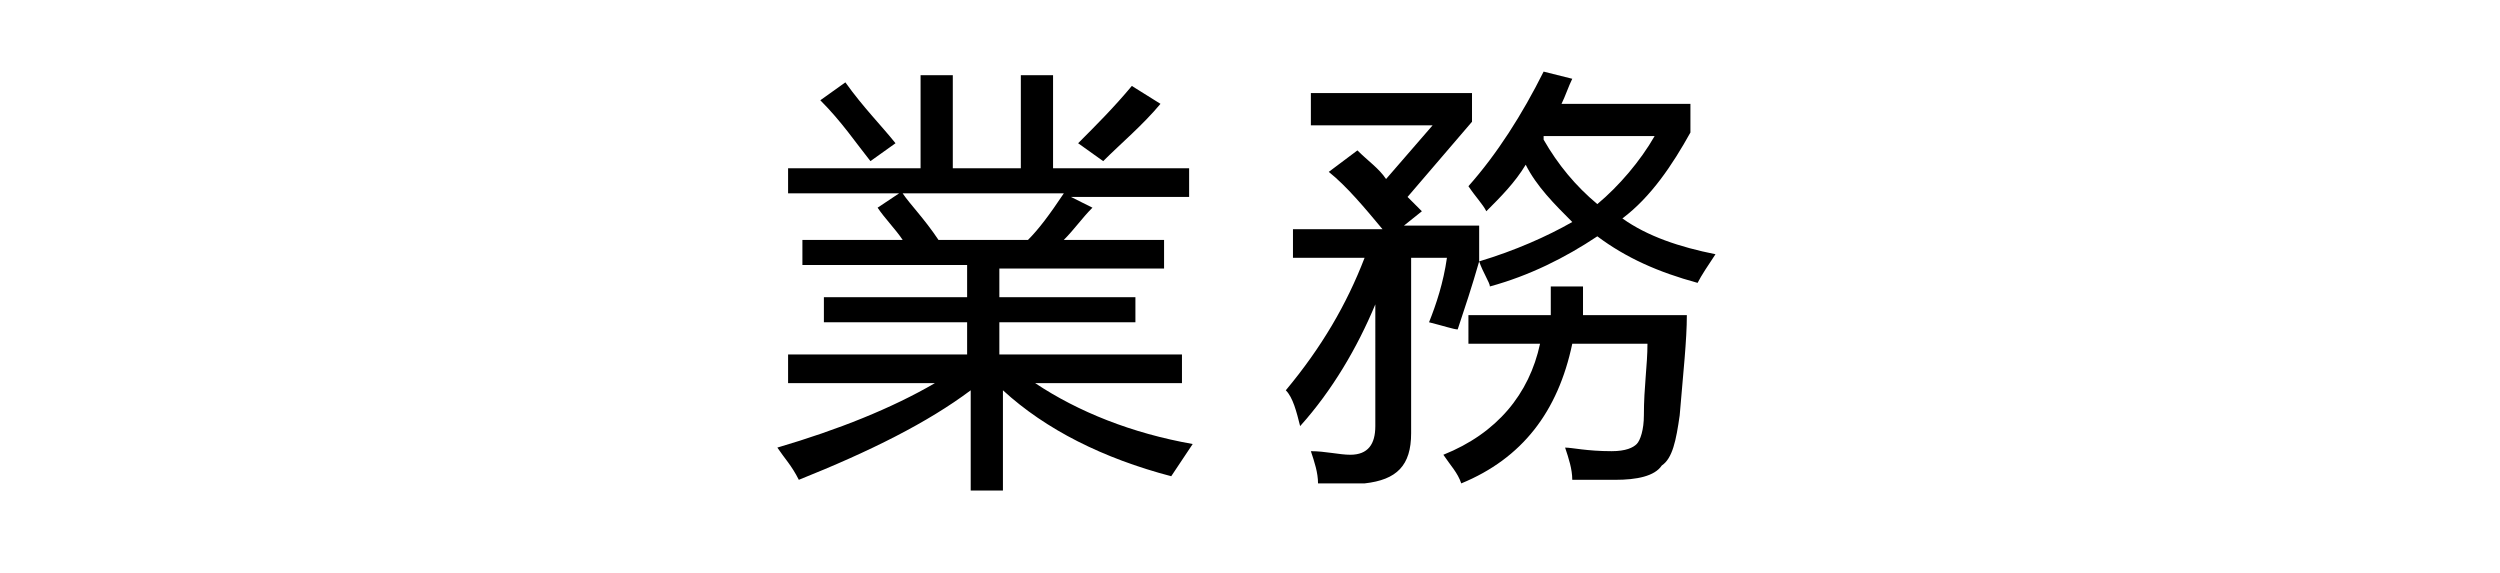<?xml version="1.0" encoding="utf-8"?>
<!-- Generator: Adobe Illustrator 26.3.1, SVG Export Plug-In . SVG Version: 6.00 Build 0)  -->
<svg version="1.1" id="图层_1" xmlns="http://www.w3.org/2000/svg" xmlns:xlink="http://www.w3.org/1999/xlink"  width="96" height="22" x="0px" y="0px"
	 viewBox="0 0 60 16" style="enable-background:new 0 0 60 16;" xml:space="preserve">
<g>
	<path d="M25.6,5.8c-0.3,0.3-0.5,0.6-0.8,0.9h2.8v0.8H23v0.8h3.8V9H23v0.9h5.1v0.8h-4.1c1.2,0.8,2.7,1.4,4.4,1.7
		c-0.2,0.3-0.4,0.6-0.6,0.9c-1.9-0.5-3.5-1.3-4.7-2.4v2.8h-0.9v-2.8c-1.2,0.9-2.8,1.7-4.8,2.5c-0.2-0.4-0.4-0.6-0.6-0.9
		c1.7-0.5,3.2-1.1,4.4-1.8h-4.1V9.9h5V9h-4V8.3h4V7.4h-4.6V6.7h2.8c-0.2-0.3-0.5-0.6-0.7-0.9l0.6-0.4h-3.1V4.7h3.7V2.1h0.9v2.6h1.9
		V2.1h0.9v2.6h3.8v0.8H25L25.6,5.8z M18,2.8l0.7-0.5C19.2,3,19.7,3.5,20.1,4l-0.7,0.5C19,4,18.6,3.4,18,2.8z M20.3,5.4
		c0.2,0.3,0.6,0.7,1,1.3h2.5c0.3-0.3,0.6-0.7,1-1.3H20.3z M25.2,4c0.5-0.5,1-1,1.5-1.6l0.8,0.5c-0.5,0.6-1.1,1.1-1.6,1.6L25.2,4z"/>
	<path d="M31.7,3.5V2.6h4.5v0.8l-1.8,2.1c0.1,0.1,0.3,0.3,0.4,0.4l-0.5,0.4h2.1v0.8c0,0.1,0,0.1,0,0.2c1-0.3,1.9-0.7,2.6-1.1
		c-0.5-0.5-1-1-1.3-1.6c-0.3,0.5-0.7,0.9-1.1,1.3c-0.1-0.2-0.3-0.4-0.5-0.7c0.8-0.9,1.5-2,2.1-3.2l0.8,0.2c-0.1,0.2-0.2,0.5-0.3,0.7
		h3.6v0.8c-0.5,0.9-1.1,1.8-1.9,2.4c0.7,0.5,1.6,0.8,2.6,1c-0.2,0.3-0.4,0.6-0.5,0.8c-1.1-0.3-2-0.7-2.8-1.3c-0.9,0.6-1.9,1.1-3,1.4
		c0-0.1-0.2-0.4-0.3-0.7C36.2,8,36,8.6,35.8,9.2C35.7,9.2,35.4,9.1,35,9c0.2-0.5,0.4-1.1,0.5-1.8h-1v4.9c0,0.9-0.4,1.3-1.3,1.4
		c-0.3,0-0.7,0-1.3,0c0-0.3-0.1-0.6-0.2-0.9c0.4,0,0.8,0.1,1.1,0.1c0.5,0,0.7-0.3,0.7-0.8V8.5c-0.5,1.2-1.2,2.4-2.1,3.4
		c-0.1-0.4-0.2-0.8-0.4-1c1-1.2,1.7-2.4,2.2-3.7h-2V6.4h2.5c-0.5-0.6-1-1.2-1.5-1.6L33,4.2c0.3,0.3,0.6,0.5,0.8,0.8l1.3-1.5H31.7z
		 M36.3,8.8h2.1c0-0.3,0-0.5,0-0.8h0.9c0,0.3,0,0.6,0,0.8h2.9c0,0.7-0.1,1.6-0.2,2.8c-0.1,0.7-0.2,1.2-0.5,1.4
		c-0.2,0.3-0.7,0.4-1.3,0.4c-0.4,0-0.8,0-1.2,0c0-0.3-0.1-0.6-0.2-0.9c0.2,0,0.6,0.1,1.3,0.1c0.4,0,0.6-0.1,0.7-0.2
		c0.1-0.1,0.2-0.4,0.2-0.8c0-0.8,0.1-1.4,0.1-2h-2.1c-0.4,1.9-1.4,3.2-3.1,3.9c-0.1-0.3-0.3-0.5-0.5-0.8c1.5-0.6,2.4-1.7,2.7-3.1h-2
		V8.8z M41.3,3.8h-3.1l0,0.1c0.4,0.7,0.9,1.3,1.5,1.8C40.3,5.2,40.9,4.5,41.3,3.8z"/>
</g>
</svg>
